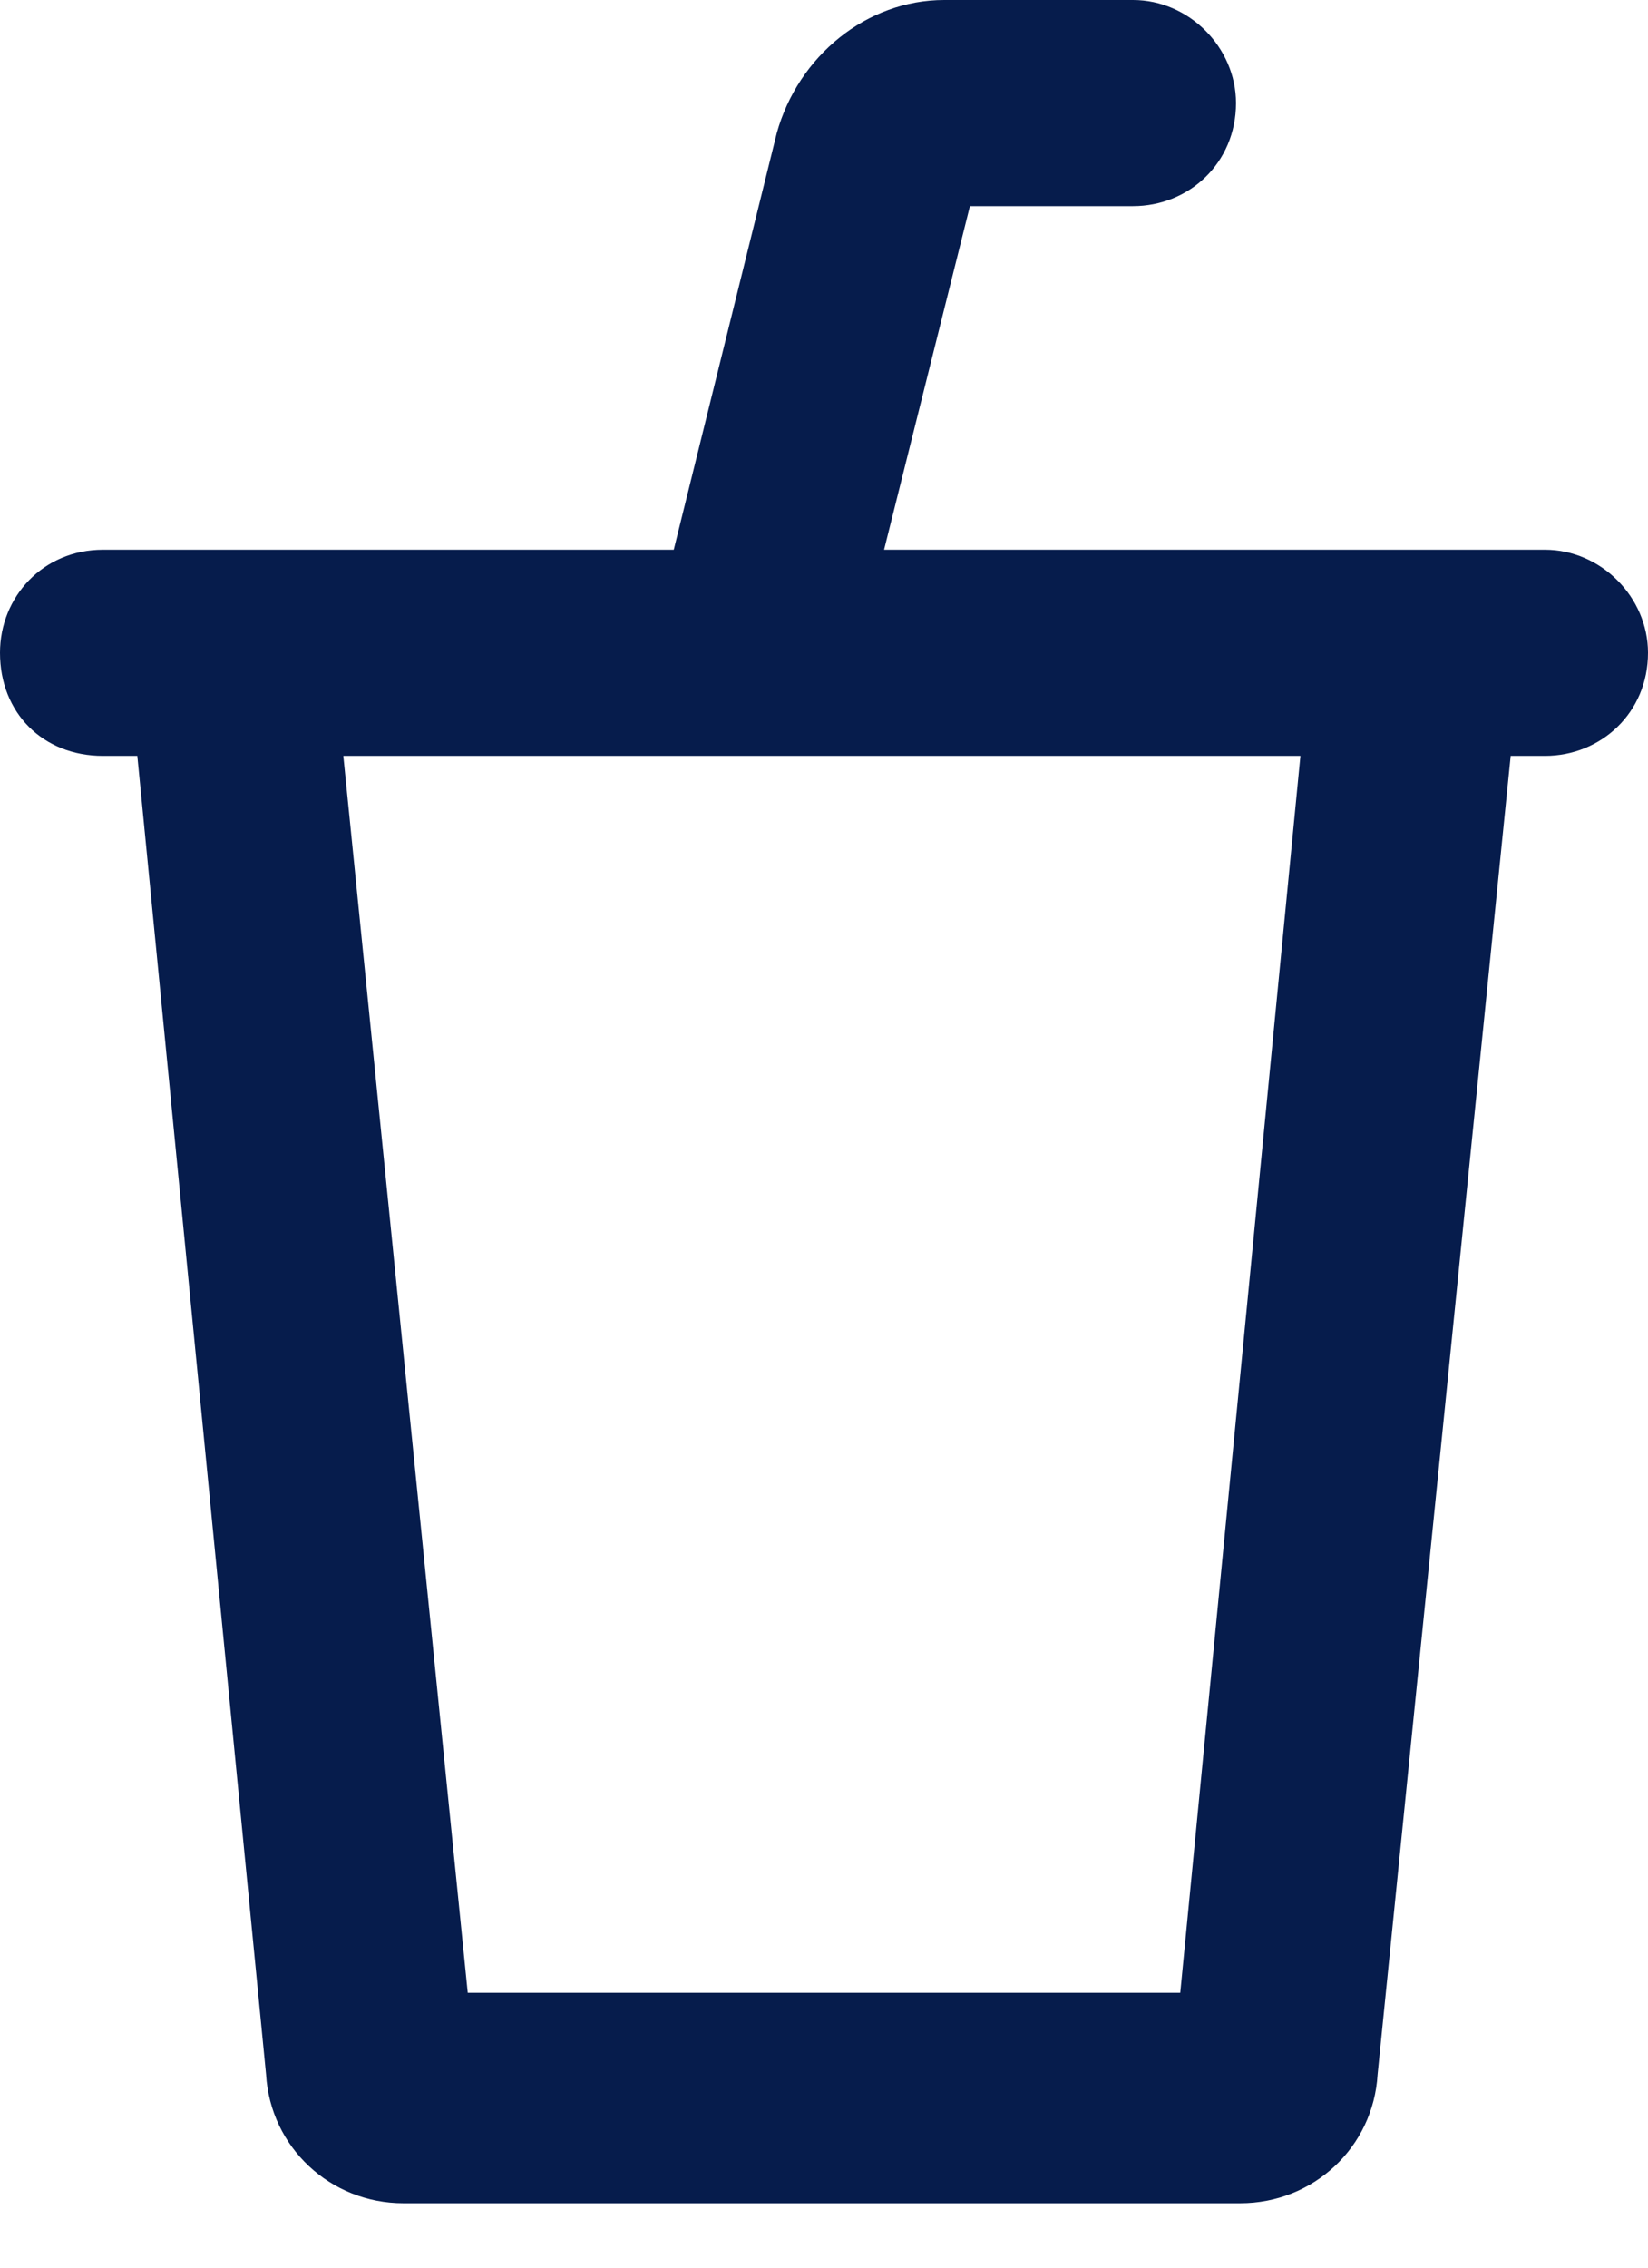 <svg viewBox="0 0 24 33" fill="none" xmlns="http://www.w3.org/2000/svg">
	<path d="M22.5 8H12.875L14.125 3H16.5C17.312 3 18 2.375 18 1.5C18 0.688 17.312 0 16.5 0H13.75C12.625 0 11.625 0.812 11.312 1.938L9.812 8H1.5C0.625 8 0 8.688 0 9.5C0 10.375 0.625 11 1.5 11H2L3.875 30.188C3.938 31.25 4.812 32.062 5.875 32.062H18.062C19.125 32.062 20 31.25 20.062 30.188L22 11H22.5C23.312 11 24 10.375 24 9.5C24 8.688 23.312 8 22.5 8ZM17.188 29H6.812L5 11H18.938L17.188 29Z" fill="#061C4C"/>
</svg>
